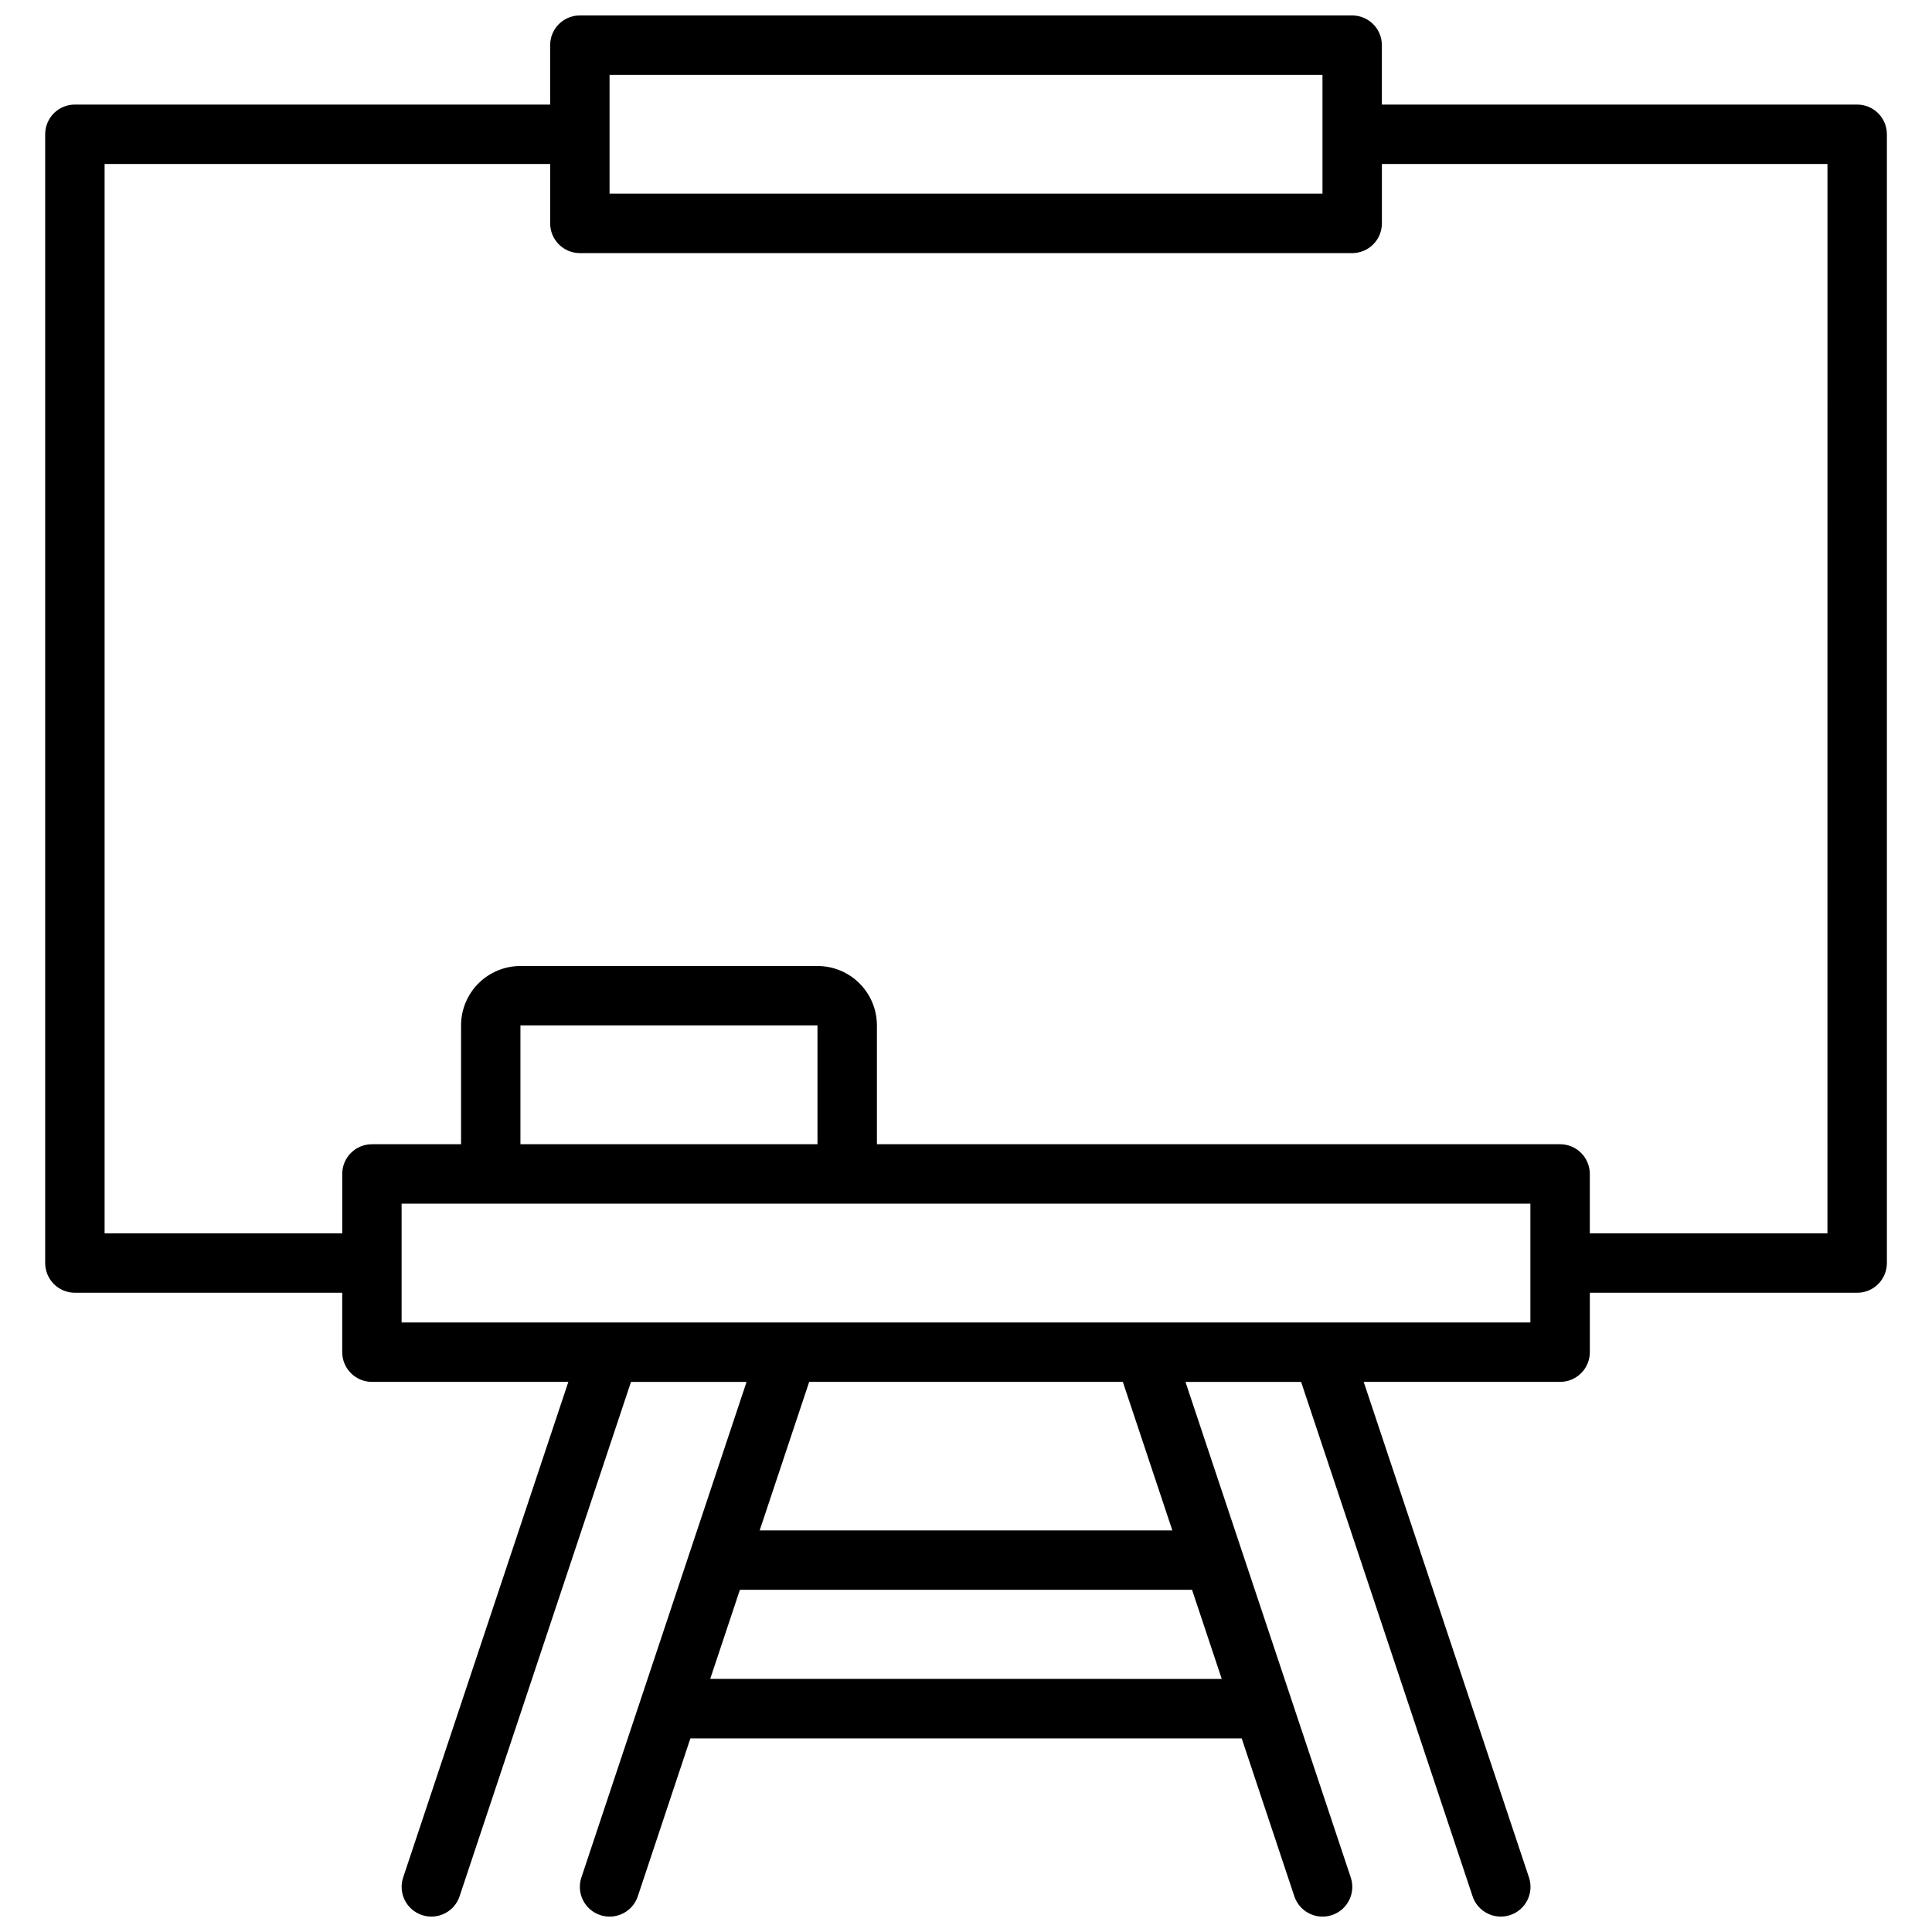 <?xml version="1.0" encoding="UTF-8"?>
<!-- Uploaded to: ICON Repo, www.iconrepo.com, Generator: ICON Repo Mixer Tools -->
<svg width="800px" height="800px" version="1.1" viewBox="144 144 512 512" xmlns="http://www.w3.org/2000/svg">
 <defs>
  <clipPath id="a">
   <path d="m155 148.09h490v503.81h-490z"/>
  </clipPath>
 </defs>
 <g clip-path="url(#a)">
  <path d="m636.16 171.71h-125.95v-15.746c0-2.086-0.828-4.09-2.305-5.566-1.477-1.477-3.481-2.305-5.566-2.305h-204.67c-4.348 0-7.875 3.523-7.875 7.871v15.746h-125.95c-4.348 0-7.871 3.523-7.871 7.871v299.14c0 2.086 0.832 4.09 2.305 5.566 1.477 1.477 3.481 2.305 5.566 2.305h70.848v15.742l0.004 0.004c0 2.086 0.828 4.09 2.305 5.566 1.477 1.477 3.477 2.305 5.566 2.305h52.051l-43.777 131.34c-1.375 4.133 0.859 8.594 4.992 9.965 4.129 1.375 8.59-0.859 9.965-4.988l45.422-136.31h30.629l-43.777 131.34c-1.371 4.133 0.863 8.594 4.992 9.965 4.129 1.375 8.594-0.859 9.965-4.988l13.934-41.848h146.1l13.949 41.848c1.375 4.129 5.836 6.363 9.965 4.988 4.133-1.371 6.367-5.832 4.992-9.965l-43.809-131.34h30.648l45.438 136.31h-0.004c1.375 4.129 5.836 6.363 9.969 4.988 4.129-1.371 6.363-5.832 4.988-9.965l-43.805-131.34h52.055c2.09 0 4.09-0.828 5.566-2.305 1.477-1.477 2.309-3.481 2.309-5.566v-15.746h70.848c2.086 0 4.09-0.828 5.566-2.305 1.477-1.477 2.305-3.481 2.305-5.566v-299.14c0-2.09-0.828-4.09-2.305-5.566-1.477-1.477-3.481-2.305-5.566-2.305zm-330.62-7.875h188.93v31.488h-188.93zm26.672 425.09 7.871-23.617 119.82 0.004 7.871 23.617zm122.47-39.359h-109.36l13.121-39.359h83.121zm94.887-55.105h-299.14v-31.484h299.14zm-188.93-47.23h-78.719v-31.488h78.719zm267.65 23.617h-62.973v-15.746c0-2.086-0.832-4.09-2.309-5.566-1.477-1.477-3.477-2.305-5.566-2.305h-181.05v-31.488c0-4.176-1.66-8.18-4.613-11.133-2.949-2.953-6.957-4.609-11.133-4.609h-78.719c-4.176 0-8.18 1.656-11.133 4.609s-4.609 6.957-4.609 11.133v31.488h-23.617c-4.348 0-7.871 3.523-7.871 7.871v15.742l-62.977 0.004v-283.39h118.08v15.746c0 2.086 0.832 4.09 2.309 5.566 1.473 1.477 3.477 2.305 5.566 2.305h204.67c2.086 0 4.09-0.828 5.566-2.305 1.477-1.477 2.305-3.481 2.305-5.566v-15.746h118.08z"/>
 </g>
</svg>